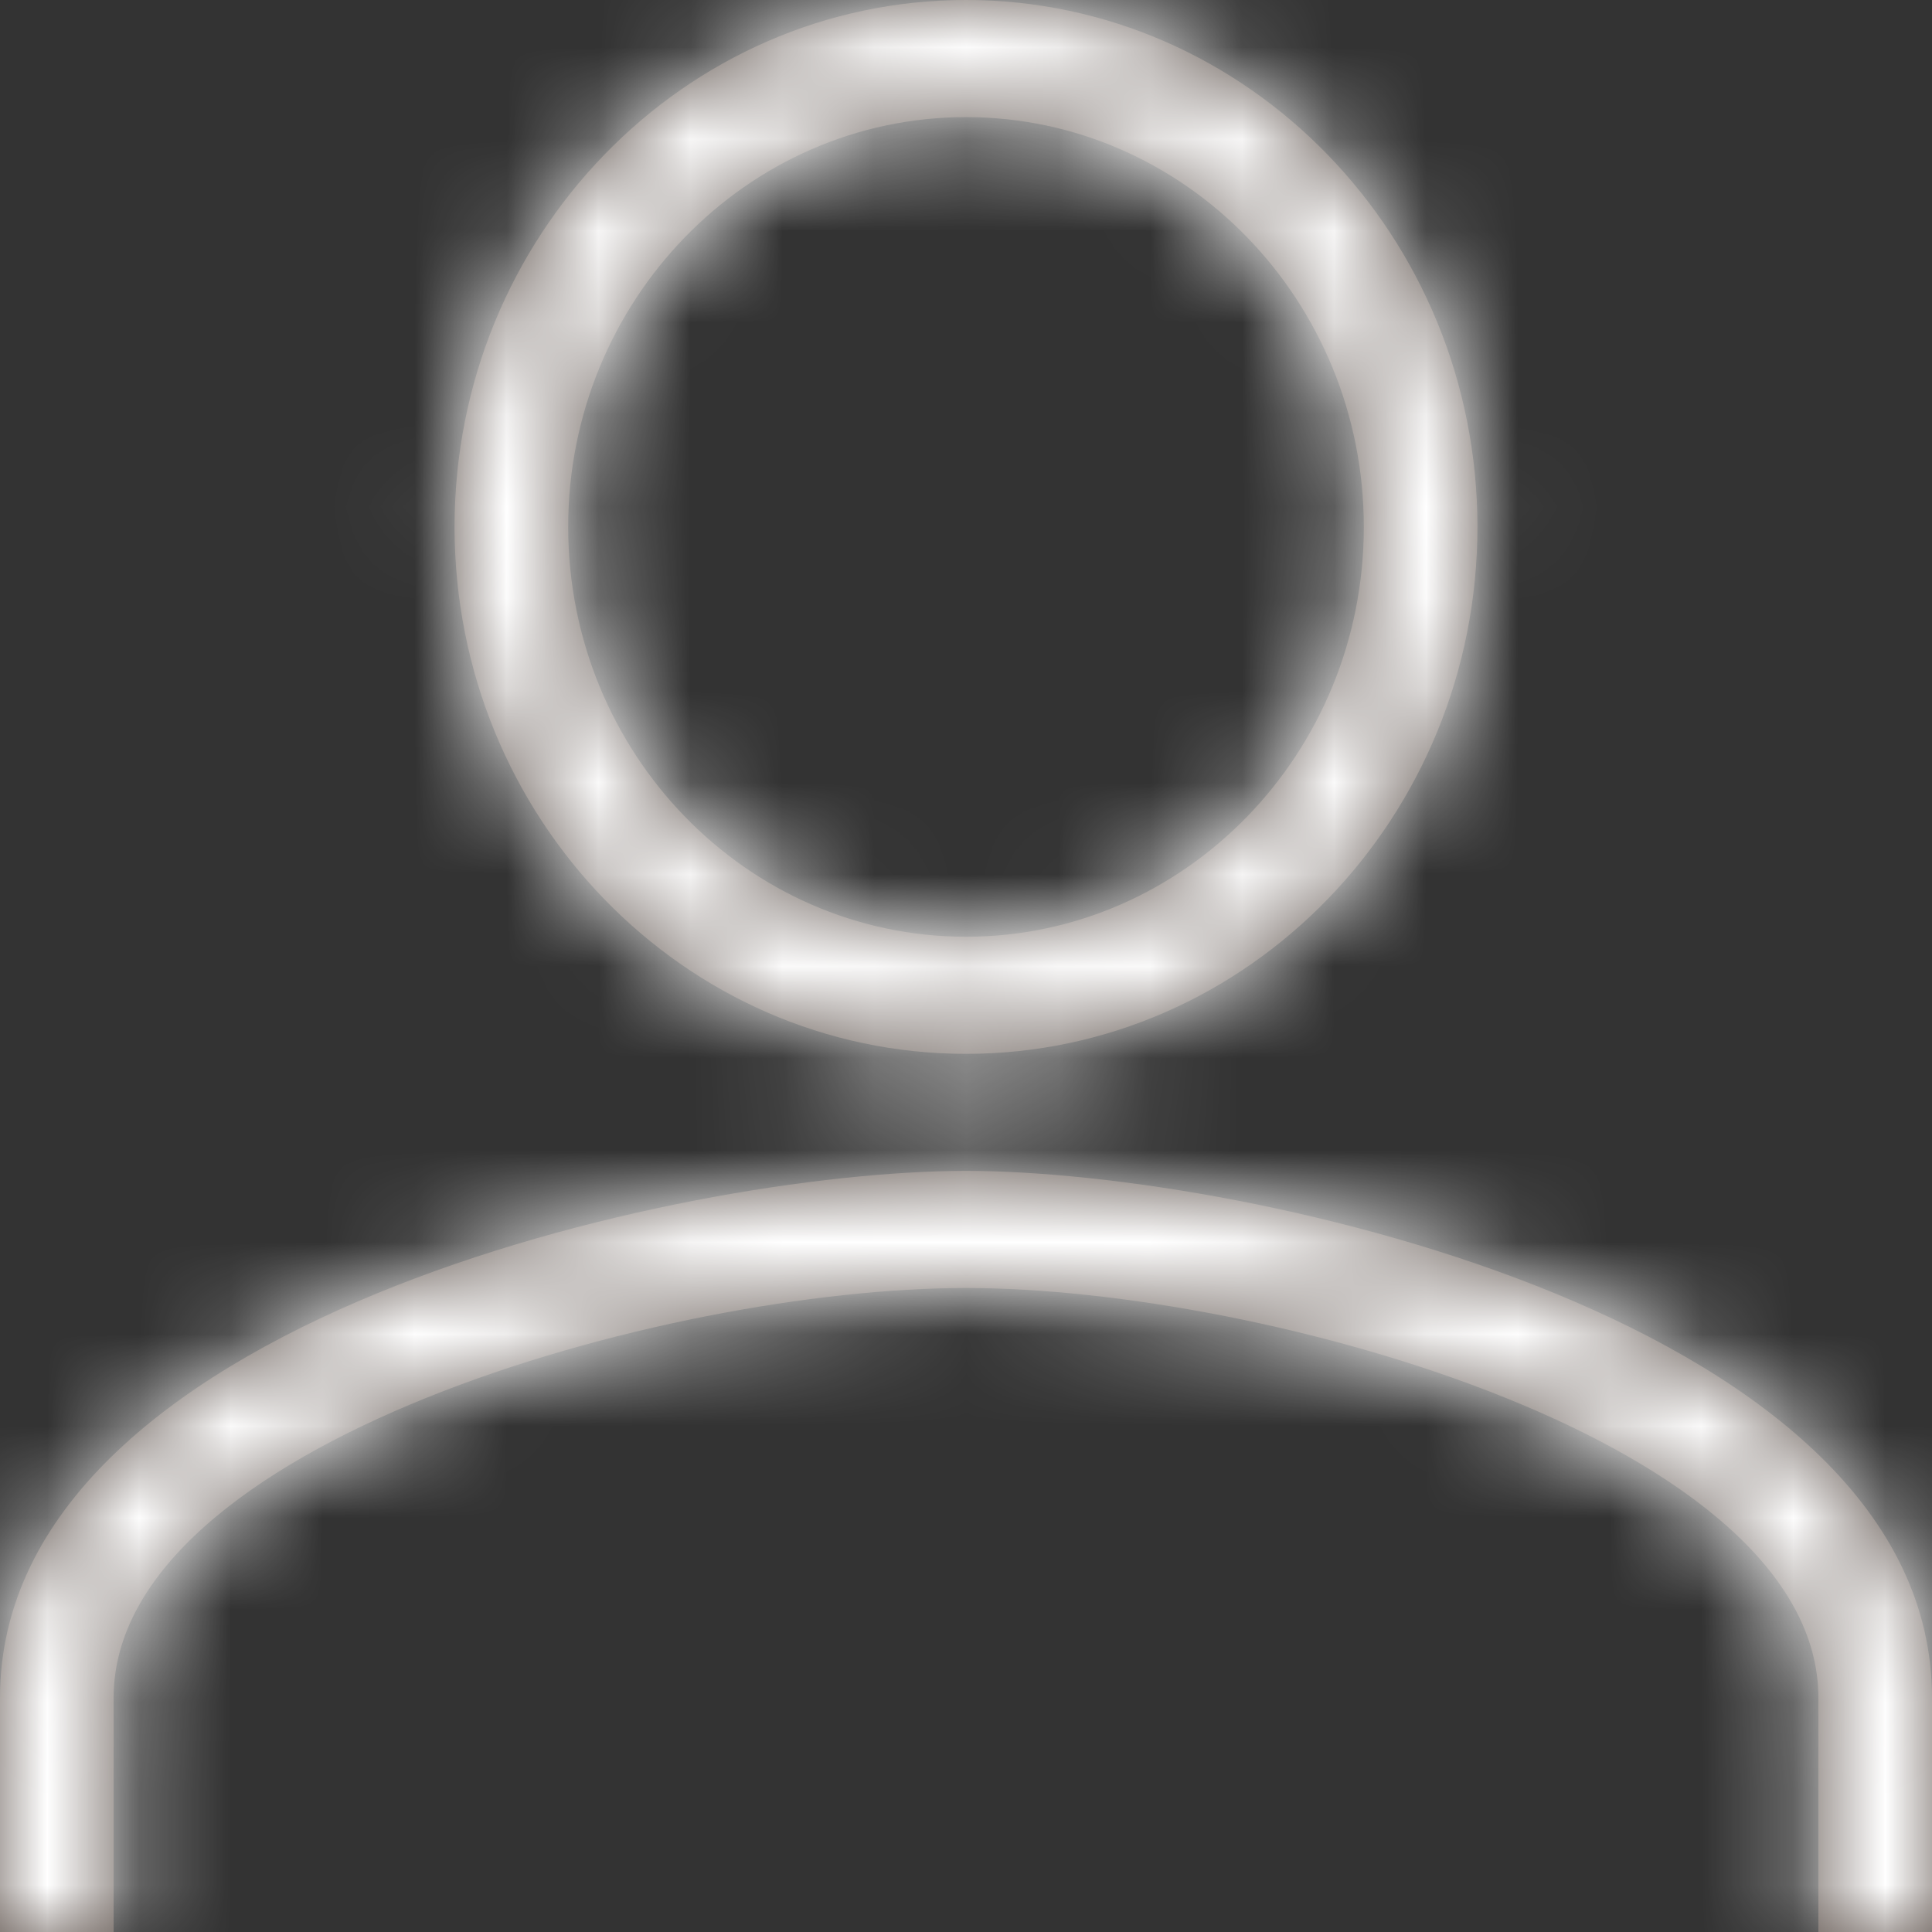 <svg xmlns="http://www.w3.org/2000/svg" xmlns:xlink="http://www.w3.org/1999/xlink" width="21" height="21" viewBox="0 0 21 21">
    <rect x="0" y="0" width="21" height="21" fill="#333333" stroke="none"/>
    <defs>
        <path id="a" d="M10.5 12.727c-3.09 0-10.5 1.648-10.5 5.728V21h1.235v-2.545C1.235 15.69 7.233 14 10.5 14c3.267 0 9.265 1.691 9.265 4.455V21H21v-2.545c0-4.08-7.41-5.728-10.5-5.728m5.559-7C16.059 2.57 13.565 0 10.5 0 7.434 0 4.941 2.57 4.941 5.727c0 3.16 2.493 5.728 5.559 5.728 3.065 0 5.559-2.569 5.559-5.728zm-9.883 0c0-2.455 1.94-4.454 4.324-4.454s4.324 2 4.324 4.454c0 2.457-1.94 4.455-4.324 4.455S6.176 8.184 6.176 5.727z"/>
    </defs>
    <g fill="none" fill-rule="evenodd">
        <mask id="b" fill="#fff">
            <use xlink:href="#a"/>
        </mask>
        <use fill="#655A54" xlink:href="#a"/>
        <g fill="#FFF" mask="url(#b)">
            <path d="M0 0h21v21H0z"/>
        </g>
    </g>
</svg>
